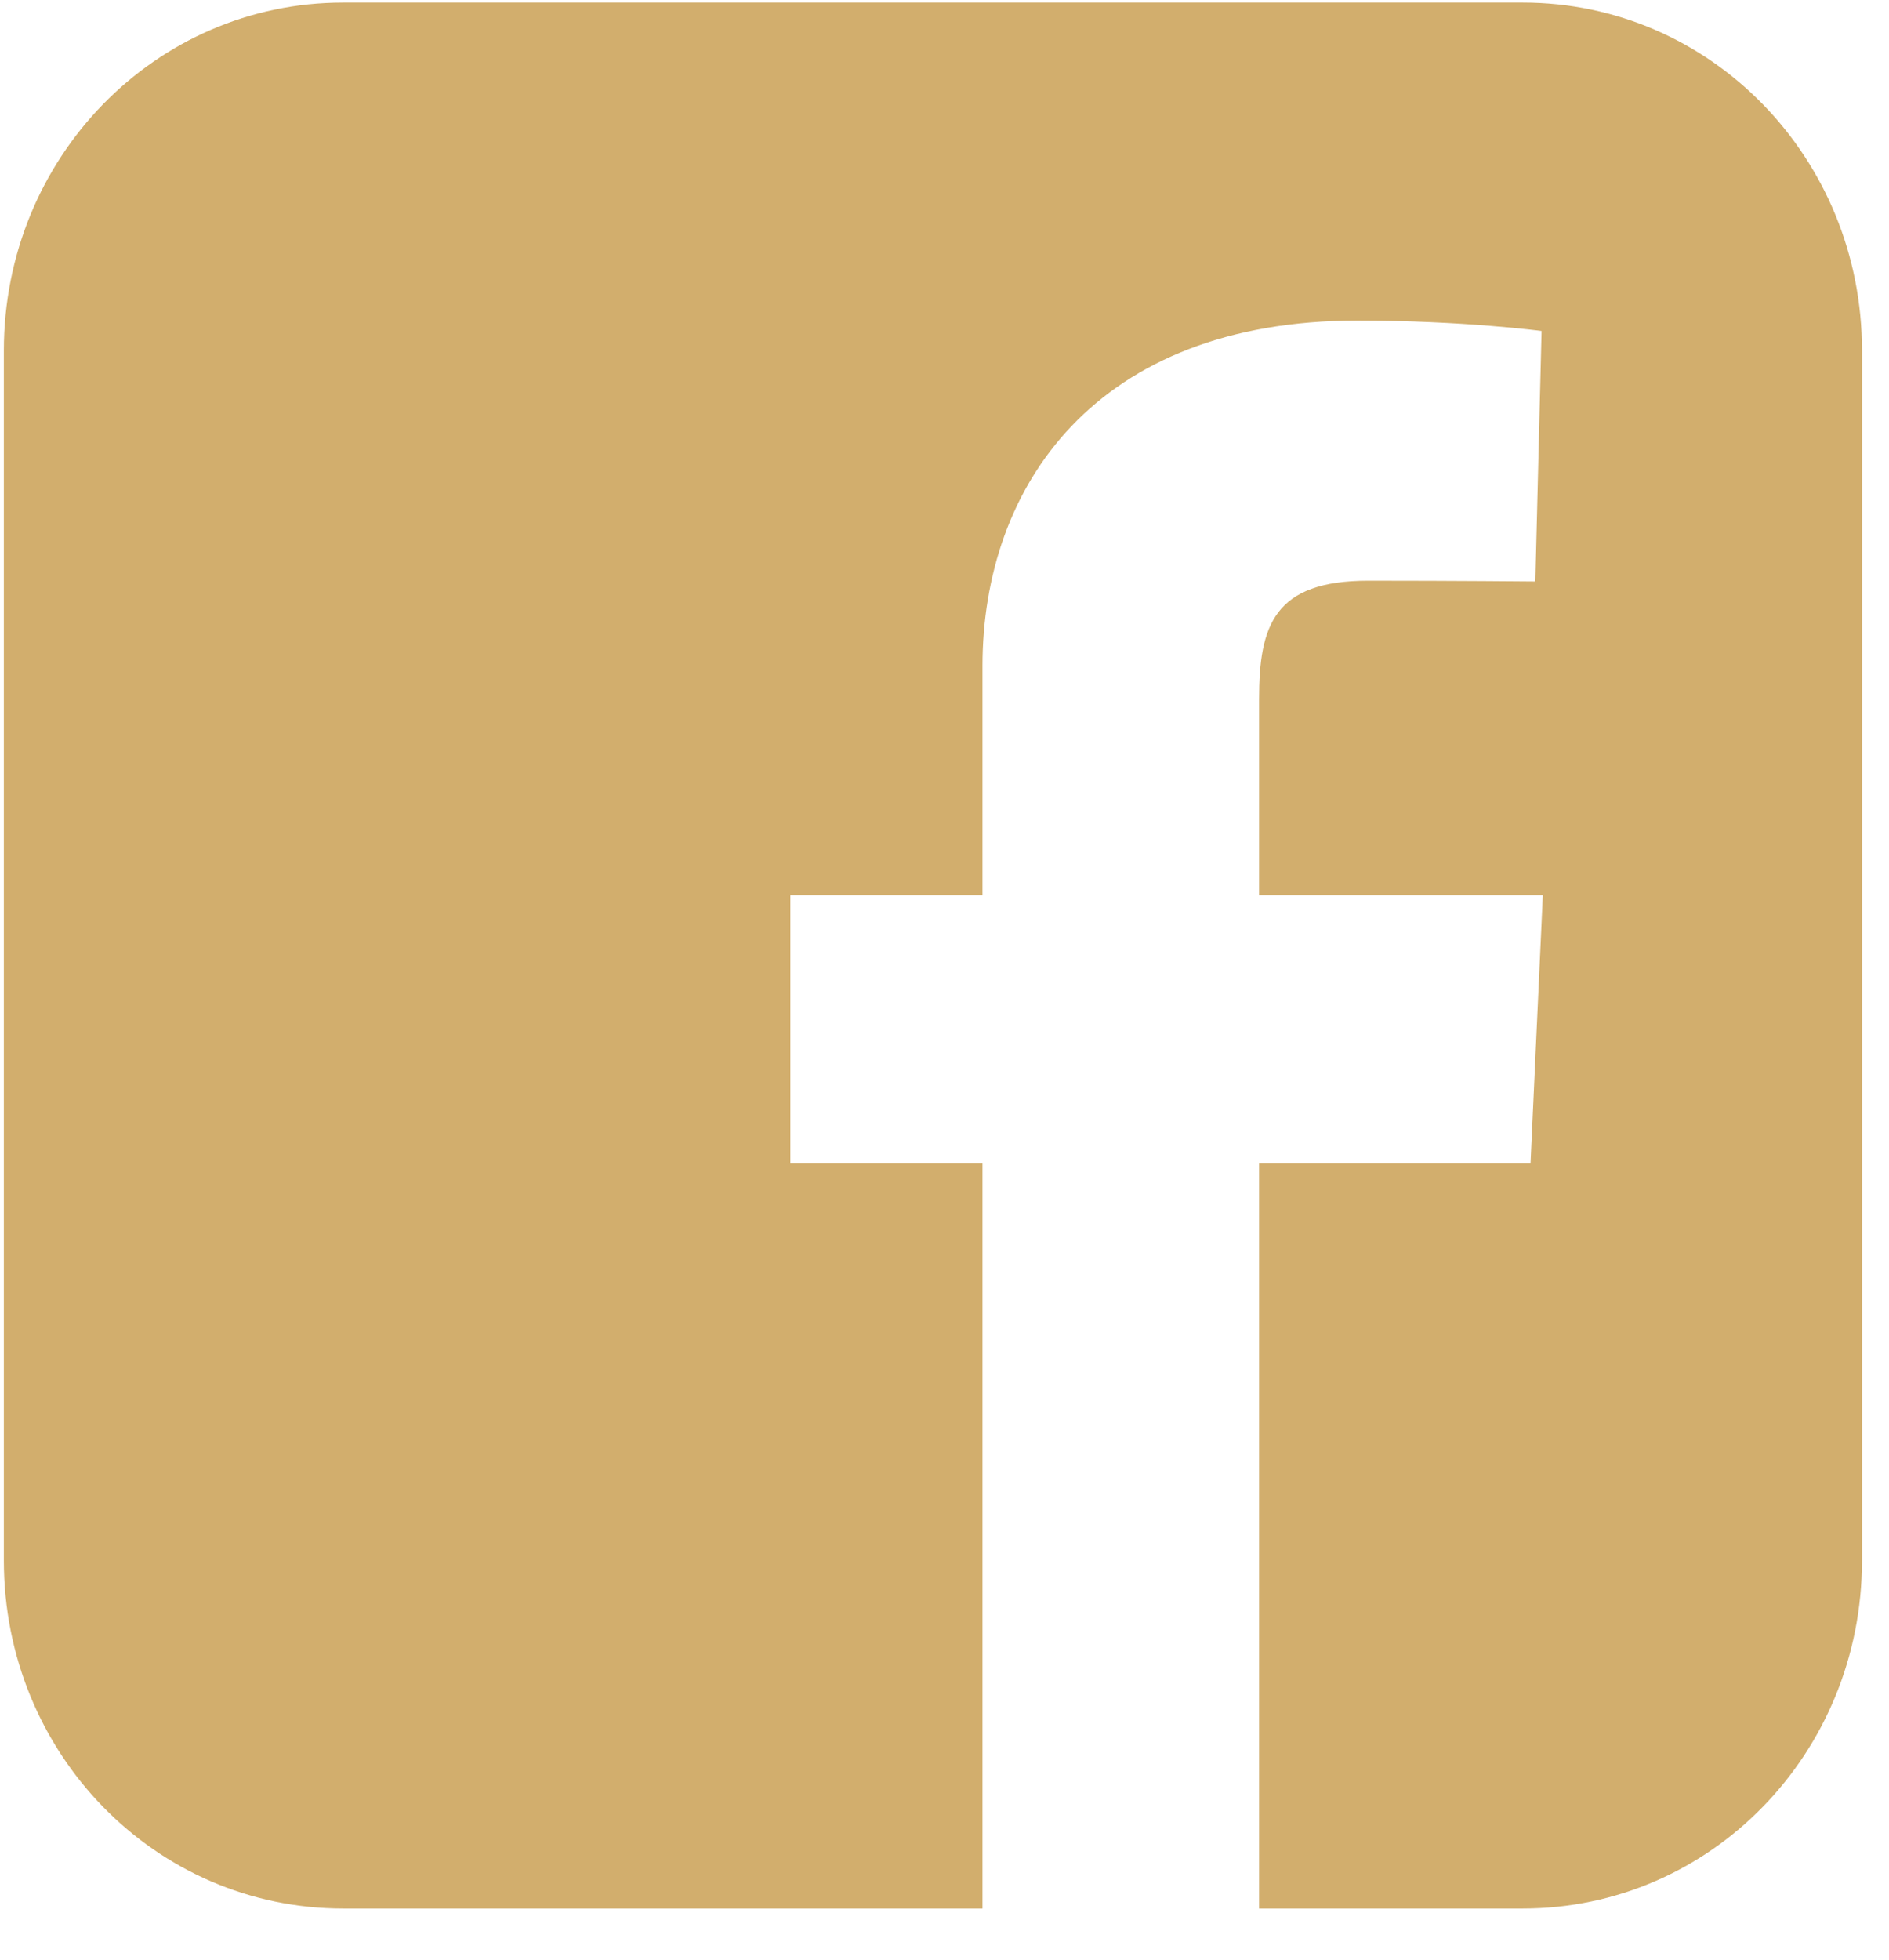 <svg width="27" height="28" viewBox="0 0 27 28" fill="none" xmlns="http://www.w3.org/2000/svg">
<path d="M4.905 0.037C2.218 0.037 0.055 2.255 0.055 5.009V22.296C0.055 25.051 2.218 27.269 4.905 27.269H14.043V16.623H11.297V12.79H14.043V9.515C14.043 6.942 15.665 4.58 19.402 4.58C20.915 4.58 22.034 4.729 22.034 4.729L21.945 8.308C21.945 8.308 20.804 8.297 19.559 8.297C18.212 8.297 17.996 8.934 17.996 9.991V12.79H22.052L21.876 16.623H17.996V27.269H21.765C24.451 27.269 26.614 25.051 26.614 22.296V5.009C26.614 2.255 24.451 0.037 21.765 0.037L4.905 0.037Z" fill="#D2AE6D"/>
</svg>

